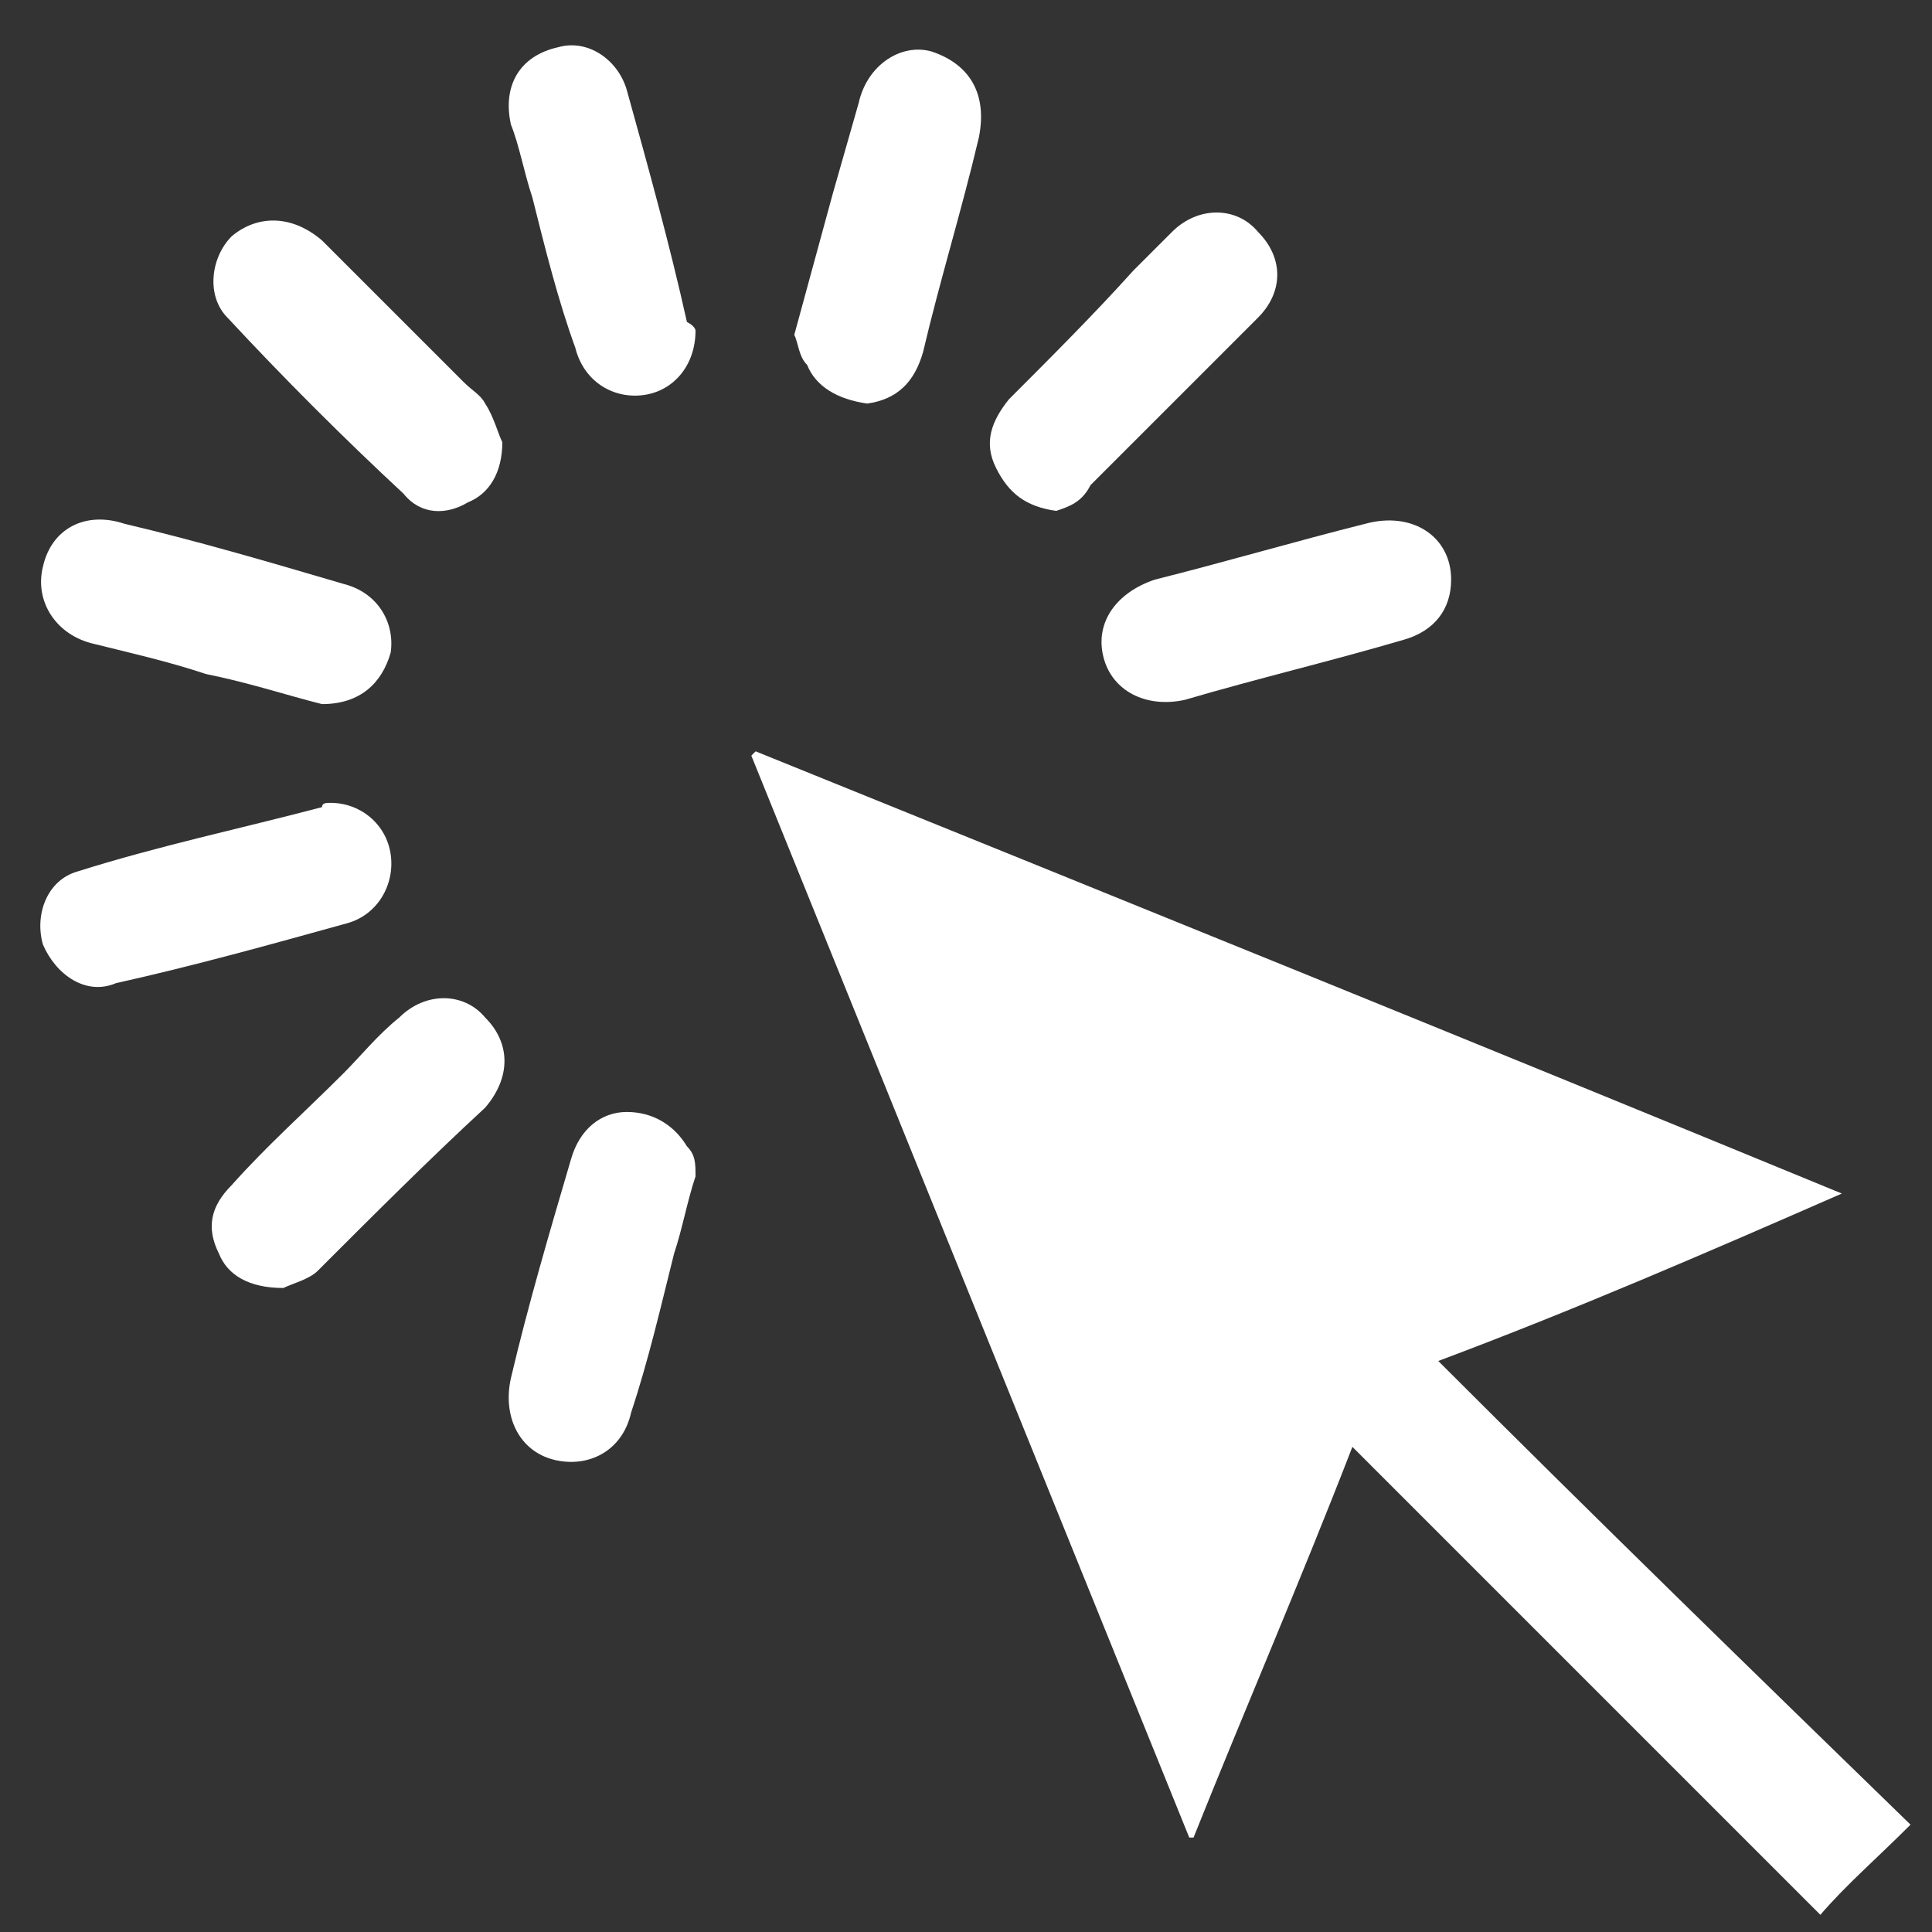<?xml version="1.0" encoding="utf-8"?>
<!-- Generator: Adobe Illustrator 19.1.0, SVG Export Plug-In . SVG Version: 6.00 Build 0)  -->
<svg version="1.1" id="Layer_1" xmlns="http://www.w3.org/2000/svg" xmlns:xlink="http://www.w3.org/1999/xlink" x="0px" y="0px"
	 viewBox="0 0 45 45" style="enable-background:new 0 0 45 45;" xml:space="preserve">
<rect x="0" y="0" width="45" height="45" fill="#333333" stroke="none"/>
<style type="text/css">
	.st0{fill:none;}
	.st1{fill:#FFFFFF;}
</style>
<g>
	<path class="st0" d="M0,45C0,30,0,15,0,0c15,0,30,0,45,0c0,15,0,30,0,45C30,45,15,45,0,45z M33.5,31.7c3.1-1.3,6.1-2.5,9.3-3.8
		c-8.5-3.5-16.9-6.9-25.3-10.3c0,0-0.1,0.1-0.1,0.1c3.4,8.4,6.8,16.8,10.2,25.2c0,0,0.1,0,0.1,0c1.2-3,2.4-6,3.7-9.1
		c3.7,3.7,7.3,7.3,10.9,10.9c0.7-0.6,1.3-1.3,2.1-2.1C40.9,39,37.2,35.4,33.5,31.7z M6.6,30c0.2-0.1,0.5-0.2,0.8-0.4
		c1.3-1.3,2.6-2.5,3.8-3.8c0.6-0.6,0.6-1.5,0-2.1c-0.6-0.6-1.4-0.5-2,0c-0.4,0.4-0.9,0.8-1.3,1.3c-0.9,0.9-1.7,1.7-2.6,2.6
		c-0.4,0.5-0.5,1-0.3,1.6C5.4,29.7,5.8,30,6.6,30z M7.7,18.7c-0.1,0-0.1,0-0.2,0c-1.9,0.5-3.8,1-5.7,1.5c-0.7,0.2-1,1.1-0.8,1.7
		c0.2,0.7,0.9,1.1,1.6,1c1.8-0.5,3.6-0.9,5.4-1.4c0.7-0.2,1.1-0.9,1-1.6C8.9,19.3,8.4,18.8,7.7,18.7z M16.2,7.7c0,0,0-0.1,0-0.2
		c-0.5-1.8-0.9-3.6-1.4-5.4c-0.2-0.8-1-1.2-1.6-1C12.2,1.4,11.8,2,12,2.9c0.1,0.6,0.3,1.2,0.5,1.7C12.7,5.8,13,7,13.4,8.2
		c0.2,0.7,0.9,1.2,1.6,1.1C15.7,9.1,16.2,8.5,16.2,7.7z M16.2,27.4c-0.1-0.2-0.1-0.4-0.2-0.6c-0.2-0.6-0.8-0.9-1.4-0.8
		c-0.6,0-1.1,0.4-1.3,1.1c-0.5,1.7-0.9,3.4-1.4,5.1c-0.2,0.9,0.2,1.6,1,1.9c0.8,0.2,1.5-0.2,1.8-1.1c0.3-1.2,0.7-2.5,1-3.7
		C15.9,28.6,16.1,28,16.2,27.4z M33.8,13.5c0-1-0.9-1.6-1.9-1.3c-1.6,0.4-3.3,0.9-4.9,1.3c-0.9,0.2-1.4,1-1.2,1.8
		c0.2,0.8,1,1.2,1.9,1c1.7-0.4,3.4-0.9,5.1-1.4C33.4,14.7,33.8,14.2,33.8,13.5z M7.5,16.4c0.9,0,1.5-0.5,1.6-1.2
		c0.1-0.7-0.3-1.4-1.1-1.6c-1.7-0.5-3.4-0.9-5.1-1.4c-0.9-0.2-1.7,0.2-1.9,1C0.8,14,1.3,14.7,2.2,15c0.9,0.2,1.7,0.5,2.6,0.7
		C5.7,15.9,6.7,16.2,7.5,16.4z M18.5,7.8c0.1,0.2,0.1,0.5,0.2,0.8C19,9,19.5,9.3,20.1,9.2c0.7-0.1,1.1-0.5,1.3-1.2
		c0.4-1.7,0.9-3.3,1.3-5c0.3-1-0.1-1.7-1.1-2c-0.7-0.2-1.5,0.3-1.7,1.2c-0.2,0.7-0.4,1.4-0.6,2.1C19.1,5.5,18.8,6.6,18.5,7.8z
		 M11.7,10.3c-0.1-0.2-0.2-0.5-0.4-0.8c-0.1-0.2-0.3-0.4-0.5-0.5C9.7,7.8,8.6,6.7,7.5,5.6C6.8,5,6,5,5.4,5.5C4.9,6,4.8,6.9,5.3,7.4
		c1.3,1.4,2.7,2.8,4.1,4.1c0.4,0.4,1,0.4,1.5,0.2C11.4,11.4,11.7,11,11.7,10.3z M24.6,11.9c0.3-0.2,0.7-0.2,0.9-0.5
		c1.3-1.3,2.6-2.6,3.9-3.9c0.6-0.6,0.5-1.5,0-2c-0.6-0.6-1.4-0.6-2,0c-0.3,0.3-0.6,0.6-0.9,0.9c-1,1-2,2-2.9,3
		c-0.4,0.5-0.6,1-0.3,1.6C23.4,11.5,23.9,11.8,24.6,11.9z"/>
	<path class="st1" d="M33.5,31.7c3.7,3.7,7.4,7.3,11,10.8c-0.8,0.8-1.5,1.4-2.1,2.1c-3.6-3.6-7.2-7.2-10.9-10.9
		c-1.2,3.1-2.5,6.1-3.7,9.1c0,0-0.1,0-0.1,0c-3.4-8.4-6.8-16.8-10.2-25.2c0,0,0.1-0.1,0.1-0.1c8.4,3.4,16.8,6.8,25.3,10.3
		C39.7,29.2,36.7,30.5,33.5,31.7z"/>
	<path class="st1" d="M6.6,30c-0.8,0-1.3-0.3-1.5-0.8c-0.3-0.6-0.2-1.1,0.3-1.6c0.8-0.9,1.7-1.7,2.6-2.6c0.4-0.4,0.8-0.9,1.3-1.3
		c0.6-0.6,1.5-0.6,2,0c0.6,0.6,0.6,1.4,0,2.1C10,27,8.7,28.3,7.4,29.6C7.2,29.8,6.8,29.9,6.6,30z"/>
	<path class="st1" d="M7.7,18.7c0.7,0,1.3,0.5,1.4,1.2c0.1,0.7-0.3,1.4-1,1.6c-1.8,0.5-3.6,1-5.4,1.4C2,23.2,1.3,22.7,1,22
		c-0.2-0.7,0.1-1.5,0.8-1.7c1.9-0.6,3.8-1,5.7-1.5C7.5,18.7,7.6,18.7,7.7,18.7z"/>
	<path class="st1" d="M16.2,7.7c0,0.8-0.5,1.4-1.2,1.5c-0.7,0.1-1.4-0.3-1.6-1.1C13,7,12.7,5.8,12.4,4.6c-0.2-0.6-0.3-1.2-0.5-1.7
		c-0.2-0.9,0.2-1.6,1.1-1.8c0.7-0.2,1.4,0.3,1.6,1c0.5,1.8,1,3.6,1.4,5.4C16.2,7.6,16.2,7.7,16.2,7.7z"/>
	<path class="st1" d="M16.2,27.4c-0.2,0.6-0.3,1.2-0.5,1.8c-0.3,1.2-0.6,2.5-1,3.7c-0.2,0.9-1,1.3-1.8,1.1c-0.8-0.2-1.2-1-1-1.9
		c0.4-1.7,0.9-3.4,1.4-5.1c0.2-0.7,0.7-1.1,1.3-1.1c0.6,0,1.1,0.3,1.4,0.8C16.2,26.9,16.2,27.1,16.2,27.4z"/>
	<path class="st1" d="M33.8,13.5c0,0.7-0.4,1.2-1.1,1.4c-1.7,0.5-3.4,0.9-5.1,1.4c-0.9,0.2-1.7-0.2-1.9-1c-0.2-0.8,0.3-1.5,1.2-1.8
		c1.6-0.4,3.3-0.9,4.9-1.3C32.9,11.9,33.8,12.5,33.8,13.5z"/>
	<path class="st1" d="M7.5,16.4c-0.8-0.2-1.7-0.5-2.7-0.7C3.9,15.4,3,15.2,2.2,15c-0.9-0.2-1.4-1-1.2-1.8c0.2-0.9,1-1.3,1.9-1
		c1.7,0.4,3.4,0.9,5.1,1.4c0.8,0.2,1.2,0.9,1.1,1.6C8.9,15.9,8.4,16.4,7.5,16.4z"/>
	<path class="st1" d="M18.5,7.8c0.3-1.1,0.6-2.2,0.9-3.3c0.2-0.7,0.4-1.4,0.6-2.1c0.2-0.9,1-1.4,1.7-1.2c0.9,0.3,1.3,1,1.1,2
		c-0.4,1.7-0.9,3.3-1.3,5c-0.2,0.7-0.6,1.1-1.3,1.2C19.5,9.3,19,9,18.8,8.5C18.6,8.3,18.6,8,18.5,7.8z"/>
	<path class="st1" d="M11.7,10.3c0,0.7-0.3,1.2-0.8,1.4C10.4,12,9.8,12,9.4,11.5C8,10.2,6.6,8.8,5.3,7.4C4.8,6.9,4.9,6,5.4,5.5
		C6,5,6.8,5,7.5,5.6c1.1,1.1,2.2,2.2,3.3,3.3c0.2,0.2,0.4,0.3,0.5,0.5C11.5,9.7,11.6,10.1,11.7,10.3z"/>
	<path class="st1" d="M24.6,11.9c-0.7-0.1-1.1-0.4-1.4-1c-0.3-0.6-0.1-1.1,0.3-1.6c1-1,2-2,2.9-3c0.3-0.3,0.6-0.6,0.9-0.9
		c0.6-0.6,1.5-0.6,2,0c0.6,0.6,0.6,1.4,0,2c-1.3,1.3-2.6,2.6-3.9,3.9C25.2,11.7,24.9,11.8,24.6,11.9z"/>
</g>
</svg>
